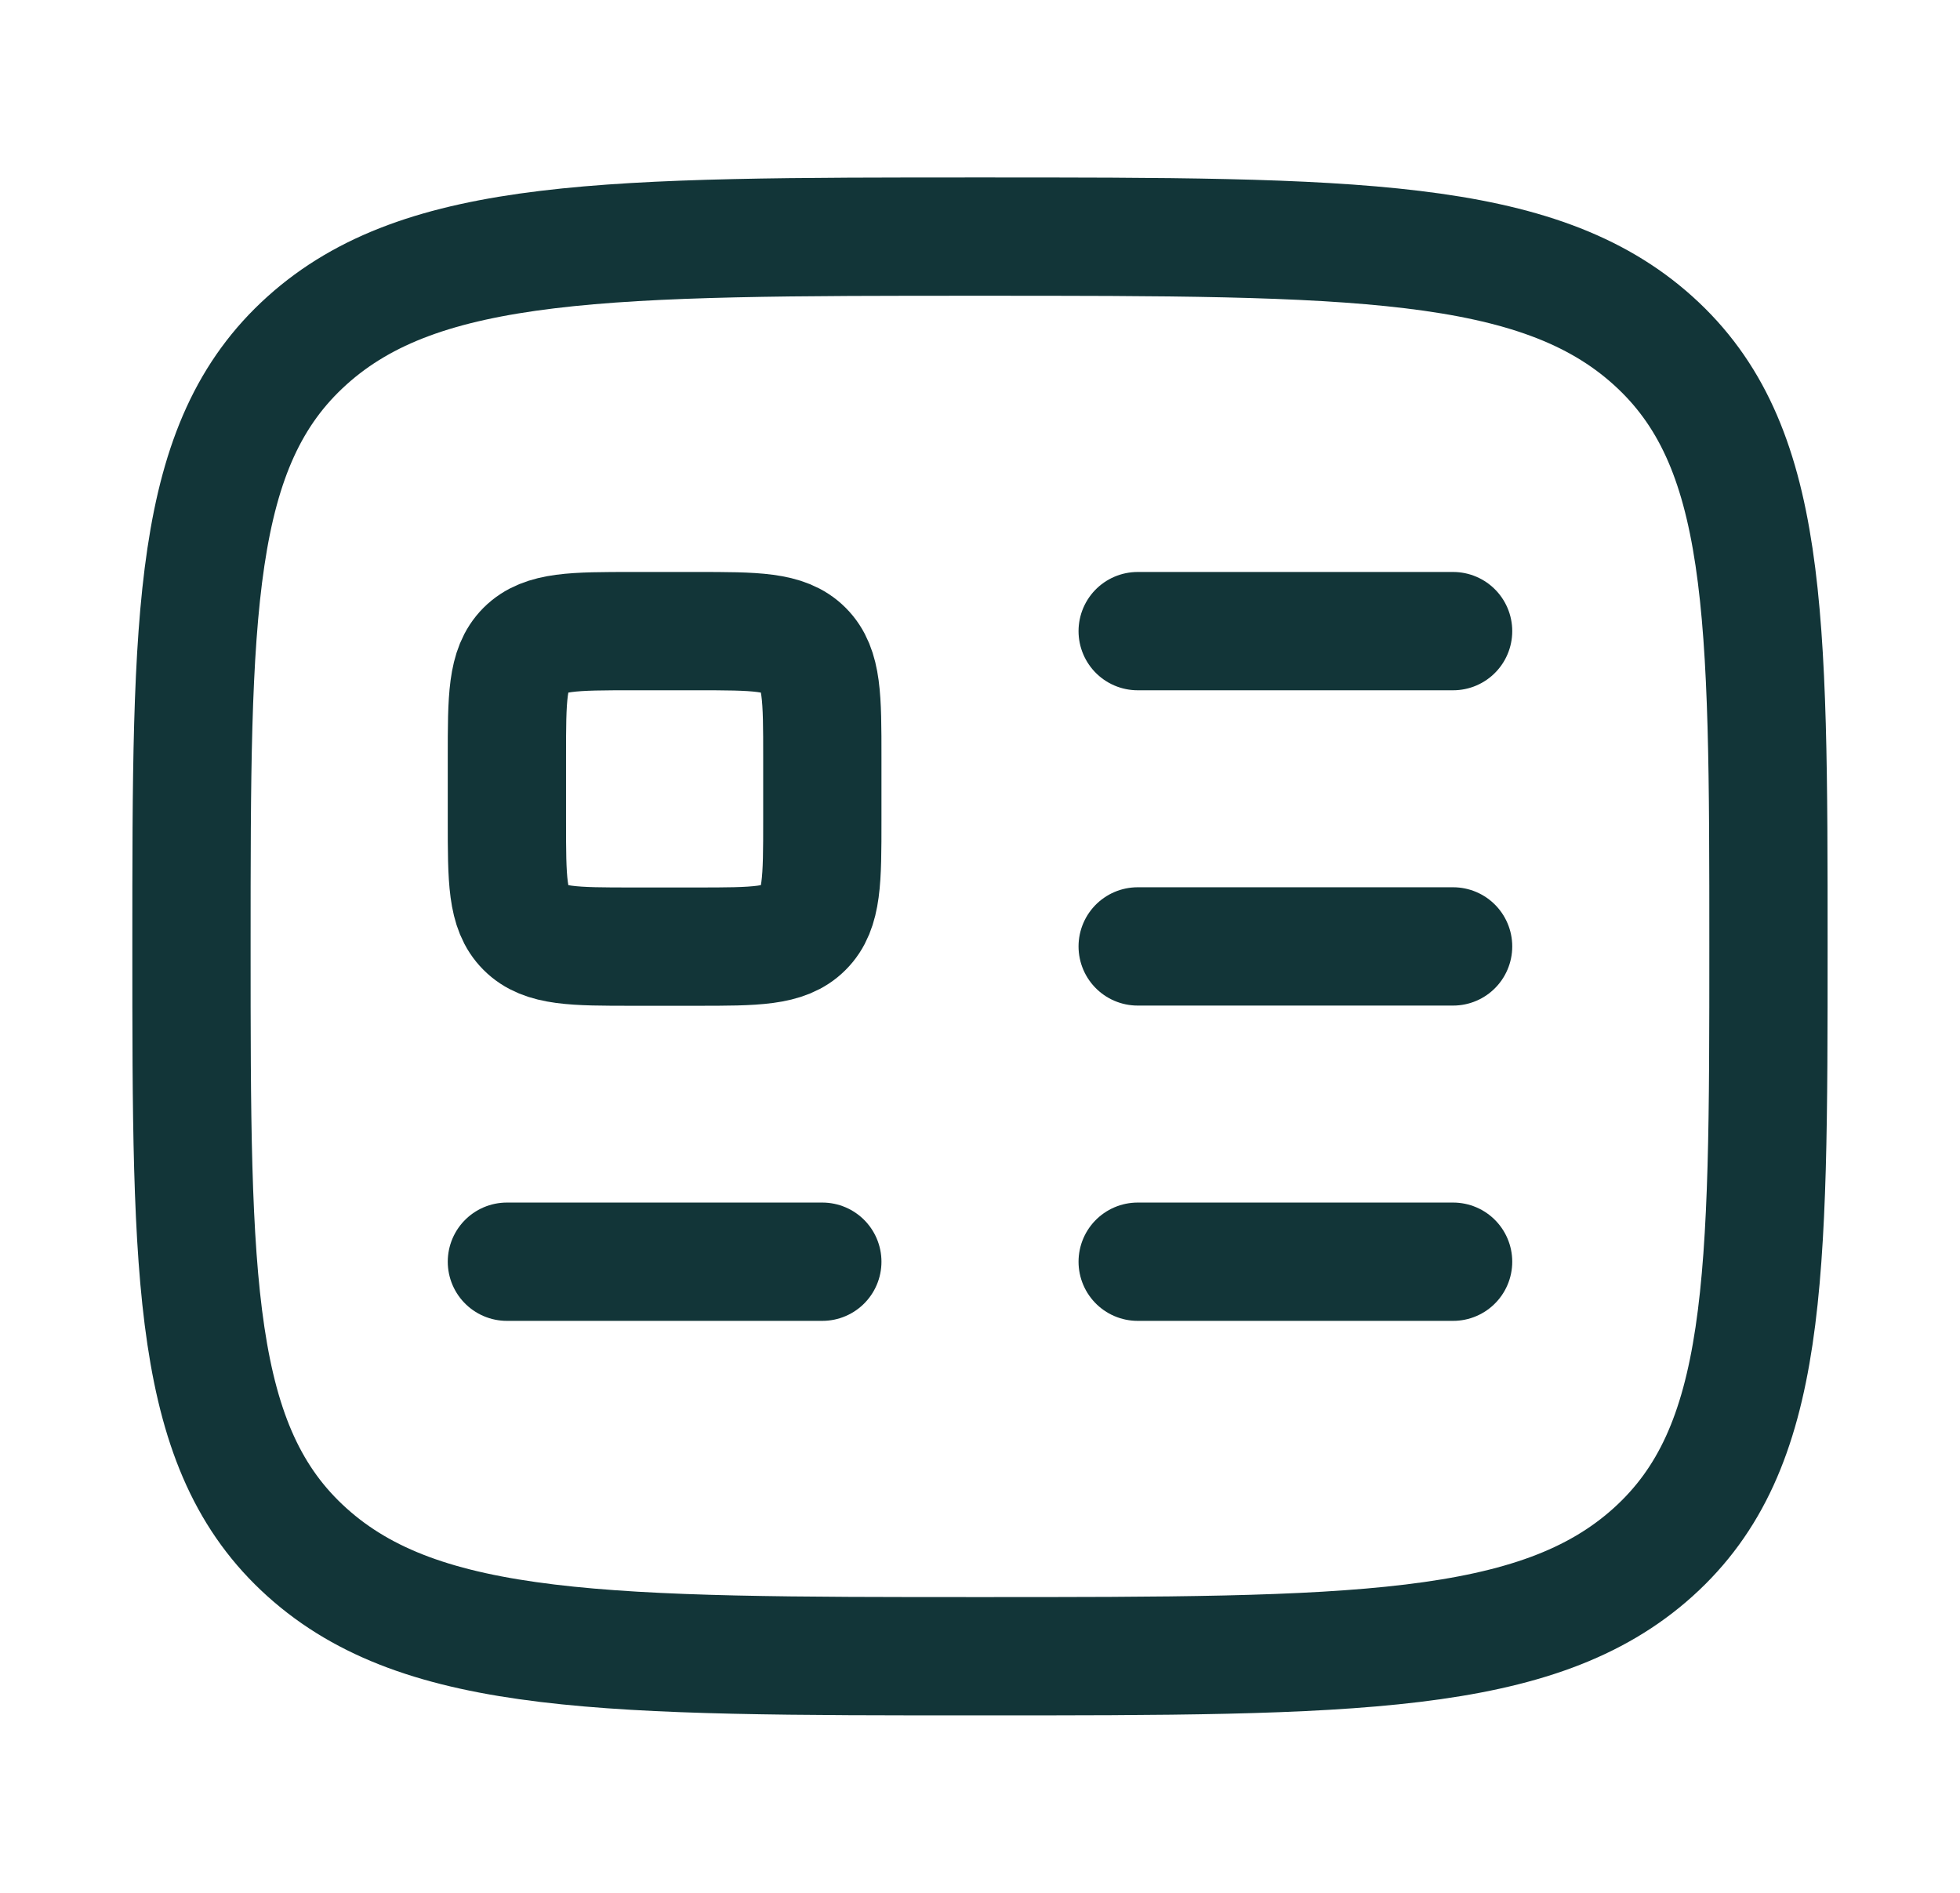 <svg width="29" height="28" viewBox="0 0 29 28" fill="none" xmlns="http://www.w3.org/2000/svg">
<path d="M2.833 14C2.833 9.05 2.833 6.575 4.542 5.038C6.25 3.5 9 3.5 14.5 3.5C19.999 3.5 22.749 3.5 24.458 5.038C26.166 6.575 26.166 9.05 26.166 14C26.166 18.95 26.166 21.425 24.458 22.962C22.749 24.5 19.999 24.5 14.5 24.5C9 24.5 6.25 24.5 4.542 22.962C2.833 21.425 2.833 18.95 2.833 14Z" stroke="#123538" stroke-width="1.75" stroke-linecap="round" stroke-linejoin="round"/>
<path d="M10.3 9.336H9.367C8.487 9.336 8.047 9.336 7.773 9.609C7.5 9.883 7.5 10.323 7.5 11.203V12.136C7.5 13.016 7.5 13.456 7.773 13.729C8.047 14.003 8.487 14.003 9.367 14.003H10.3C11.18 14.003 11.62 14.003 11.893 13.729C12.167 13.456 12.167 13.016 12.167 12.136V11.203C12.167 10.323 12.167 9.883 11.893 9.609C11.62 9.336 11.18 9.336 10.3 9.336Z" stroke="#123538" stroke-width="1.75" stroke-linejoin="round"/>
<path d="M7.5 18.664H12.167" stroke="#123538" stroke-width="1.75" stroke-linecap="round" stroke-linejoin="round"/>
<path d="M16.833 9.336H21.5" stroke="#123538" stroke-width="1.75" stroke-linecap="round" stroke-linejoin="round"/>
<path d="M16.833 14H21.5" stroke="#123538" stroke-width="1.75" stroke-linecap="round" stroke-linejoin="round"/>
<path d="M16.833 18.664H21.5" stroke="#123538" stroke-width="1.75" stroke-linecap="round" stroke-linejoin="round"/>
</svg>
